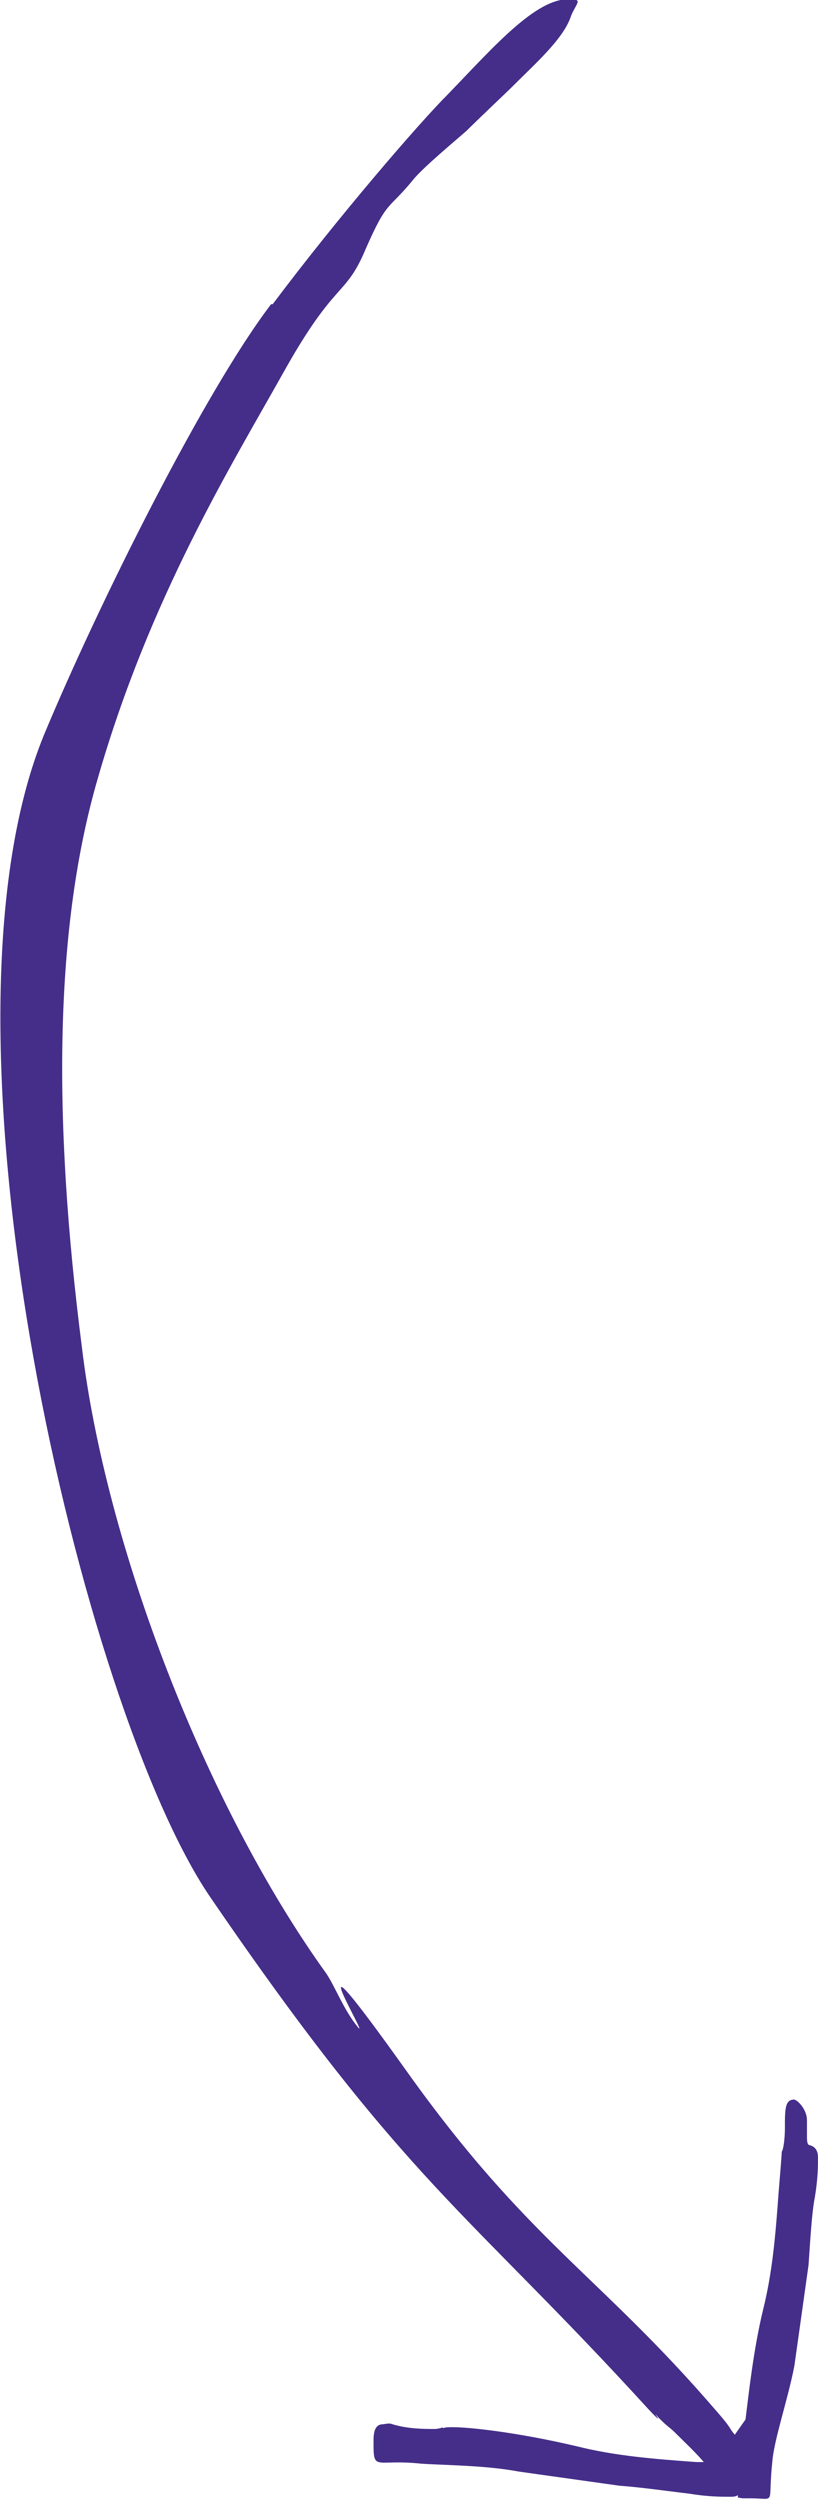 <?xml version="1.0" encoding="UTF-8"?> <svg xmlns="http://www.w3.org/2000/svg" id="Layer_1" version="1.1" viewBox="0 0 51.9 158.6"><defs><style> .st0 { fill: #452e8a; } </style></defs><path class="st0" d="M17.2,19.3c-4.2,5.5-10.9,18.9-14.4,27.3-7.8,19,2.5,61.9,10.5,73.7,12.5,18.3,16.3,19.9,27.8,32.5,1.4,1.5,0-.2.7.6.7.7.6.5,1.1,1,.9.9,1.8,1.7,2.5,2.8.9-1.1.8-1.1,1.7-2.2-1.2-1.3-.3-.5-1.7-2.1-7.4-8.6-11.9-10.7-19.6-21.5s-2.2-1.7-3.1-2.8-1.4-2.5-2-3.4c-7.7-10.7-14-27.2-15.5-39.7-1.9-14.8-1.7-26.8,1-36.1,3.3-11.5,8.5-19.9,11.8-25.8,3.3-5.9,3.9-4.7,5.2-7.8,1.4-3.2,1.4-2.4,3.1-4.5.7-.8,2.5-2.3,3.3-3,.8-.8,2.5-2.4,2.9-2.8,1.5-1.5,3.2-3,3.7-4.4.2-.6.7-1.1.3-1.1-2.2-.5-5.1,2.9-8.1,6-1.8,1.8-6.9,7.7-11.1,13.3Z"></path><path class="st0" d="M51.9,136.9c0-.5-.2-.7-.5-.8-.2,0-.2-.3-.2-.6,0-.1,0-.2,0-.5,0-.2,0-.4,0-.5,0-.6-.5-1.2-.8-1.3-.6,0-.6.6-.6,1.8,0,.7-.1,1.4-.2,1.5,0,.2-.1,1.4-.2,2.6-.2,2.8-.4,5.1-1,7.5-.6,2.5-.9,5.3-1.1,6.9l-1.9,2.7c-.3,0-.9,0-1.2,0-2.8-.2-5.2-.4-7.6-1-3.8-.9-7.3-1.3-8.3-1.2-.1,0-.2.1-.2,0,0,0-.3.1-.5.1-.7,0-1.7,0-2.7-.3-.2-.1-.5,0-.6,0-.4,0-.6.3-.6,1,0,.2,0,0,0,.3,0,1.7.2.9,3,1.2,1.4.1,4.1.1,6.2.5,2.1.3,5,.7,6.4.9,1.4.1,3.5.4,4.4.5,1.2.2,2,.2,2.6.2.2,0,.4,0,.5-.1.1.2-.2.1.3.2.2,0,.3,0,.5,0,1.7,0,1.1.5,1.4-2.3h0c.1-1.4,1-4,1.4-6.1.3-2.1.7-5,.9-6.4.1-1.4.2-3.3.4-4.3.2-1.2.2-2,.2-2.6Z"></path></svg> 